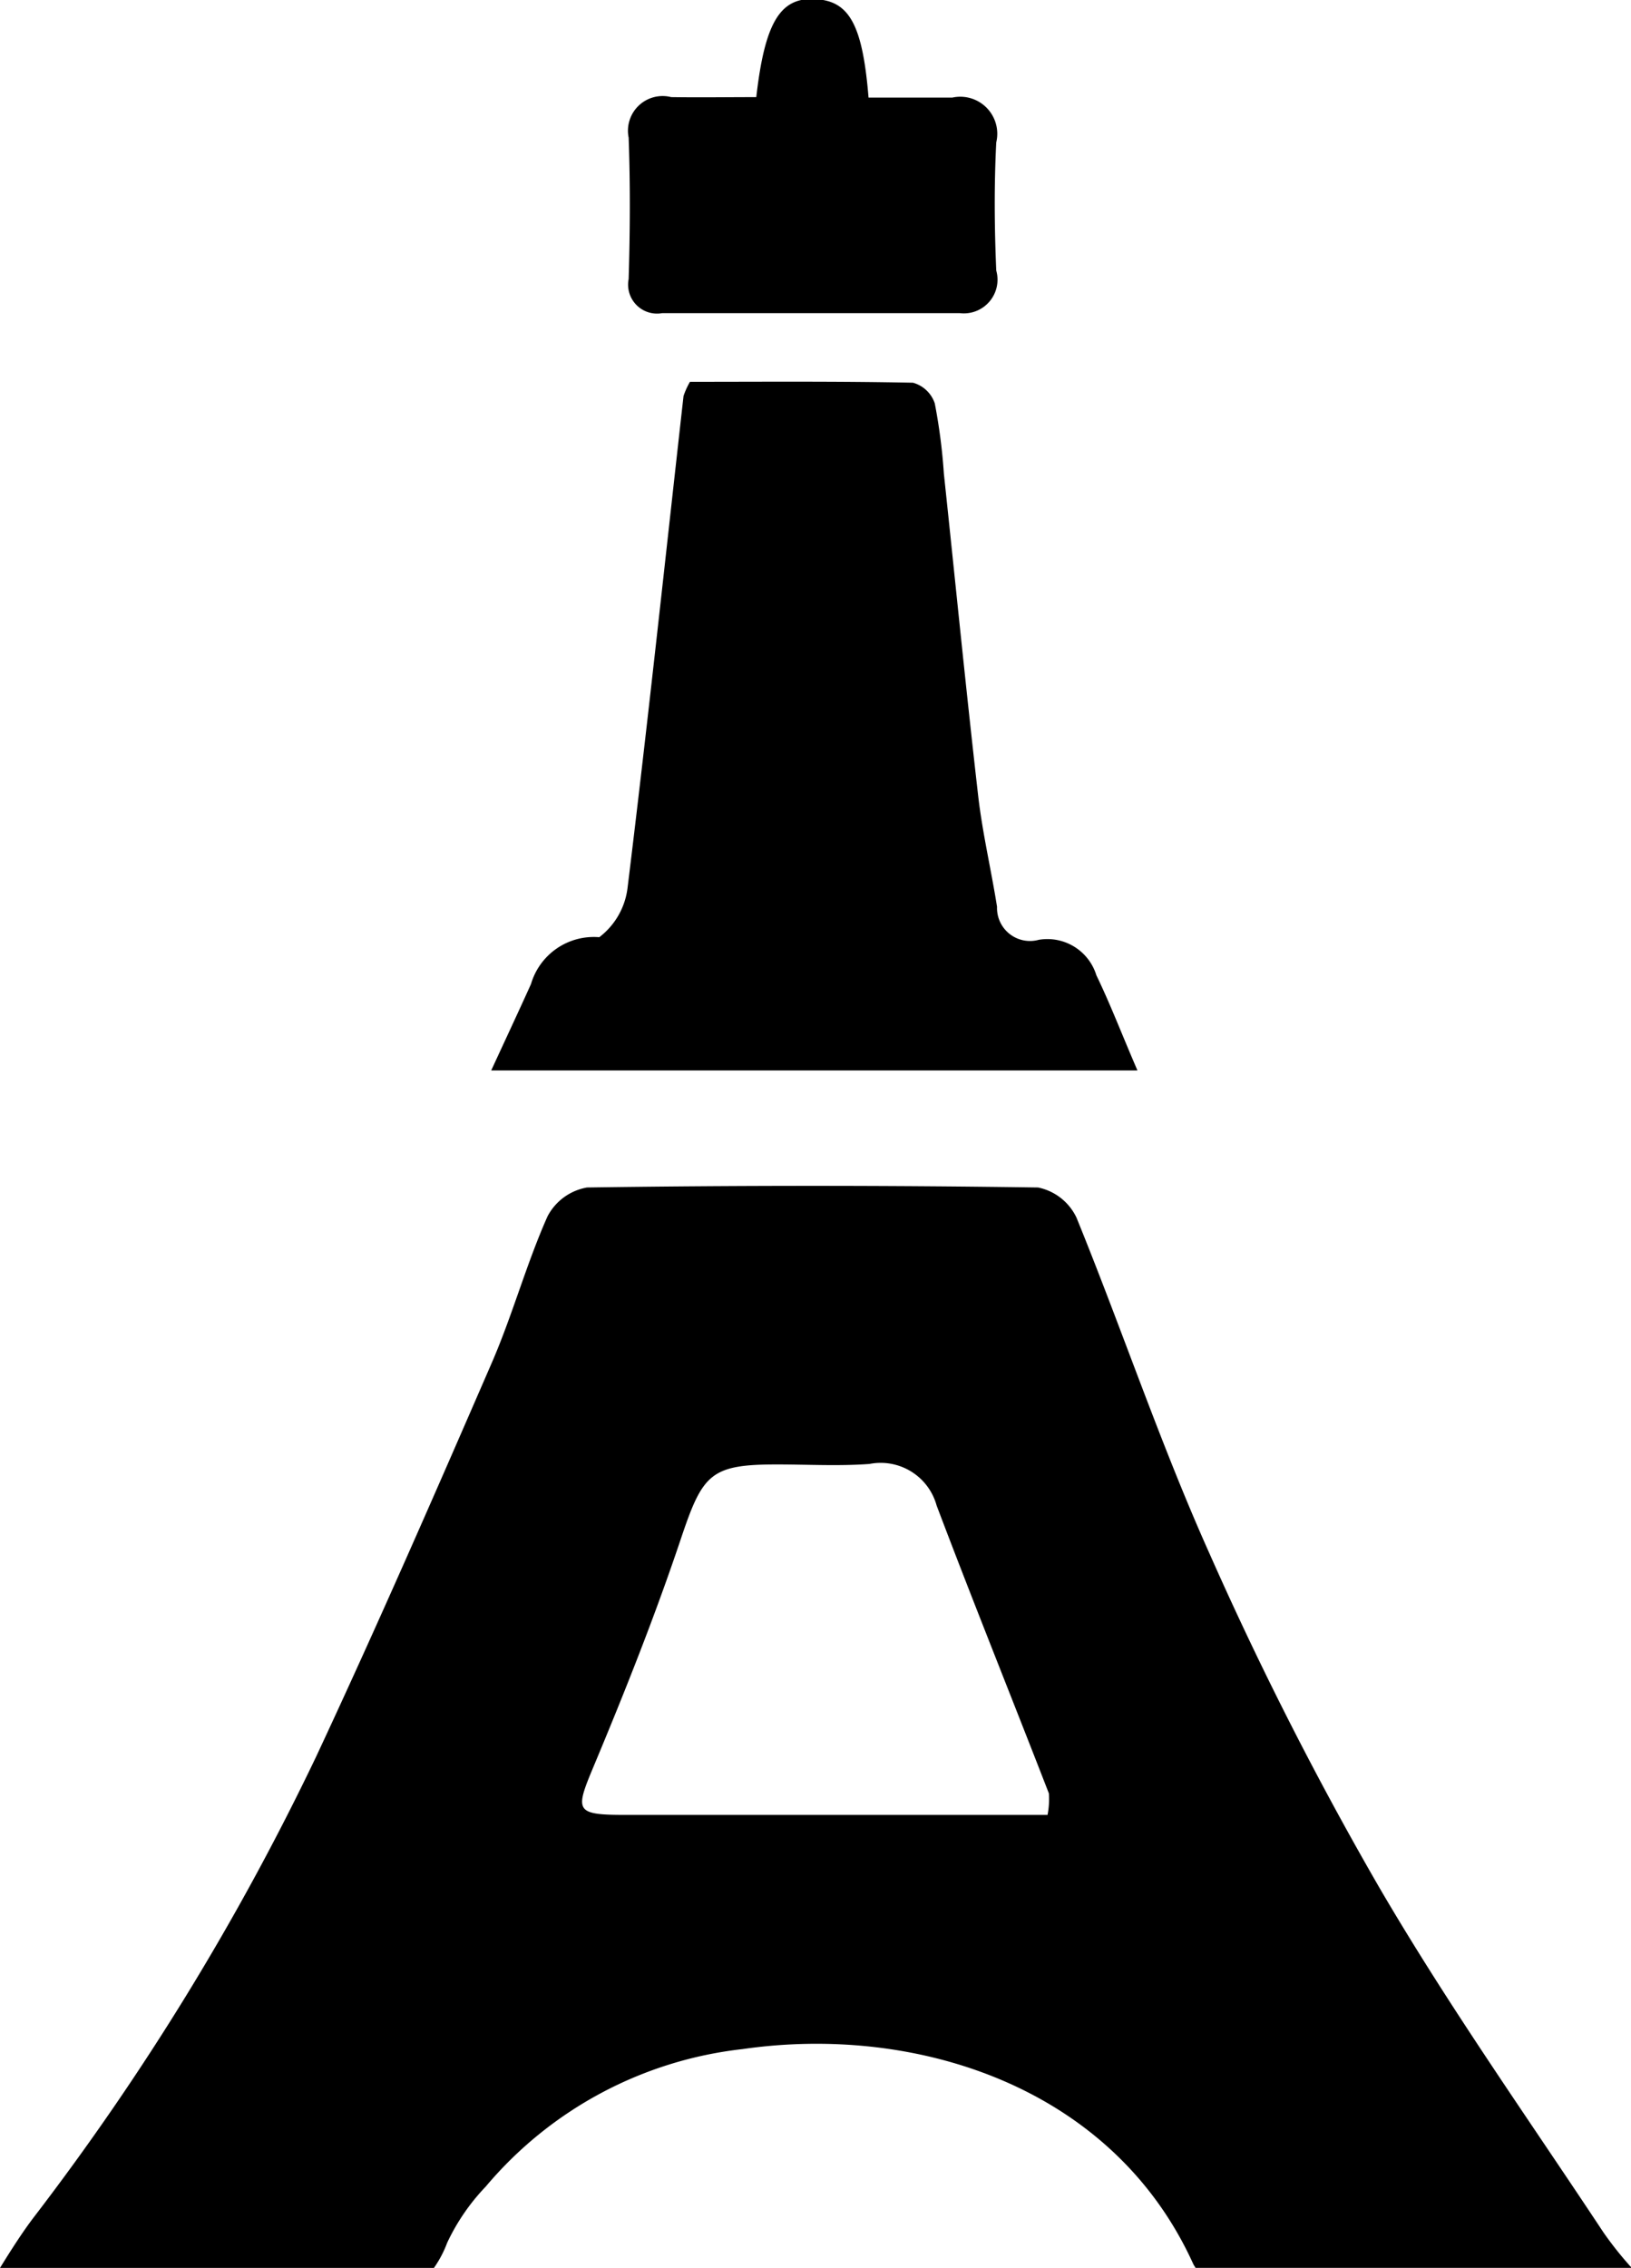 <svg xmlns="http://www.w3.org/2000/svg" width="23" height="31.969" viewBox="0 0 23 31.969">
<defs>
    <style>
      .cls-1 {
        fill-rule: evenodd;
      }
    </style>
  </defs>
  <path id="B92_french_kiss" data-name="B92 french kiss" class="cls-1" d="M13.339,4.445q2.1,0,4.194,0a0.475,0.475,0,0,0,.516-0.6c-0.026-.6-0.031-1.206,0-1.807a0.522,0.522,0,0,0-.621-0.631c-0.4,0-.8,0-1.18,0-0.086-1.053-.281-1.374-0.774-1.389C15,0,14.784.356,14.665,1.4c-0.393,0-.8.006-1.2,0a0.489,0.489,0,0,0-.6.571c0.024,0.664.02,1.33,0,1.994A0.408,0.408,0,0,0,13.339,4.445Zm6.122,9.334a0.723,0.723,0,0,0-.814-0.5,0.465,0.465,0,0,1-.587-0.466c-0.081-.511-0.2-1.016-0.262-1.529-0.175-1.525-.326-3.053-0.488-4.579a8.01,8.01,0,0,0-.128-0.988,0.451,0.451,0,0,0-.307-0.291c-1.062-.022-2.125-0.013-3.145-0.013a1.083,1.083,0,0,0-.091.2c-0.259,2.308-.505,4.617-0.788,6.922a1.031,1.031,0,0,1-.4.707,0.923,0.923,0,0,0-.963.66c-0.171.379-.348,0.756-0.561,1.218h9.113C19.821,14.614,19.659,14.188,19.461,13.779ZM26.612,31.5c-1.065-1.61-2.183-3.188-3.156-4.853a49.318,49.318,0,0,1-2.4-4.717c-0.694-1.547-1.235-3.164-1.876-4.736a0.771,0.771,0,0,0-.541-0.424q-3.18-.046-6.361,0a0.78,0.78,0,0,0-.557.407c-0.3.674-.494,1.393-0.788,2.069-0.806,1.856-1.616,3.71-2.473,5.543a36.59,36.59,0,0,1-3.986,6.5C4.321,31.49,4.166,31.731,4,32h6.119a1.561,1.561,0,0,0,.187-0.355,2.97,2.97,0,0,1,.544-0.792,5.539,5.539,0,0,1,3.624-1.938c2.439-.352,5.212.523,6.35,3.023,0.01,0.023.024,0.04,0.035,0.061H27.01A5,5,0,0,1,26.612,31.5Zm-7.84-5.886h-2.3q-1.822,0-3.645,0c-0.719,0-.722-0.049-0.456-0.683,0.442-1.056.866-2.122,1.23-3.207,0.308-.918.417-1.051,1.361-1.05,0.432,0,.867.025,1.3-0.007a0.818,0.818,0,0,1,.946.586c0.514,1.358,1.056,2.7,1.583,4.058A1.174,1.174,0,0,1,18.773,25.611Z" transform="translate(-4 -0.031)"/>
</svg>
